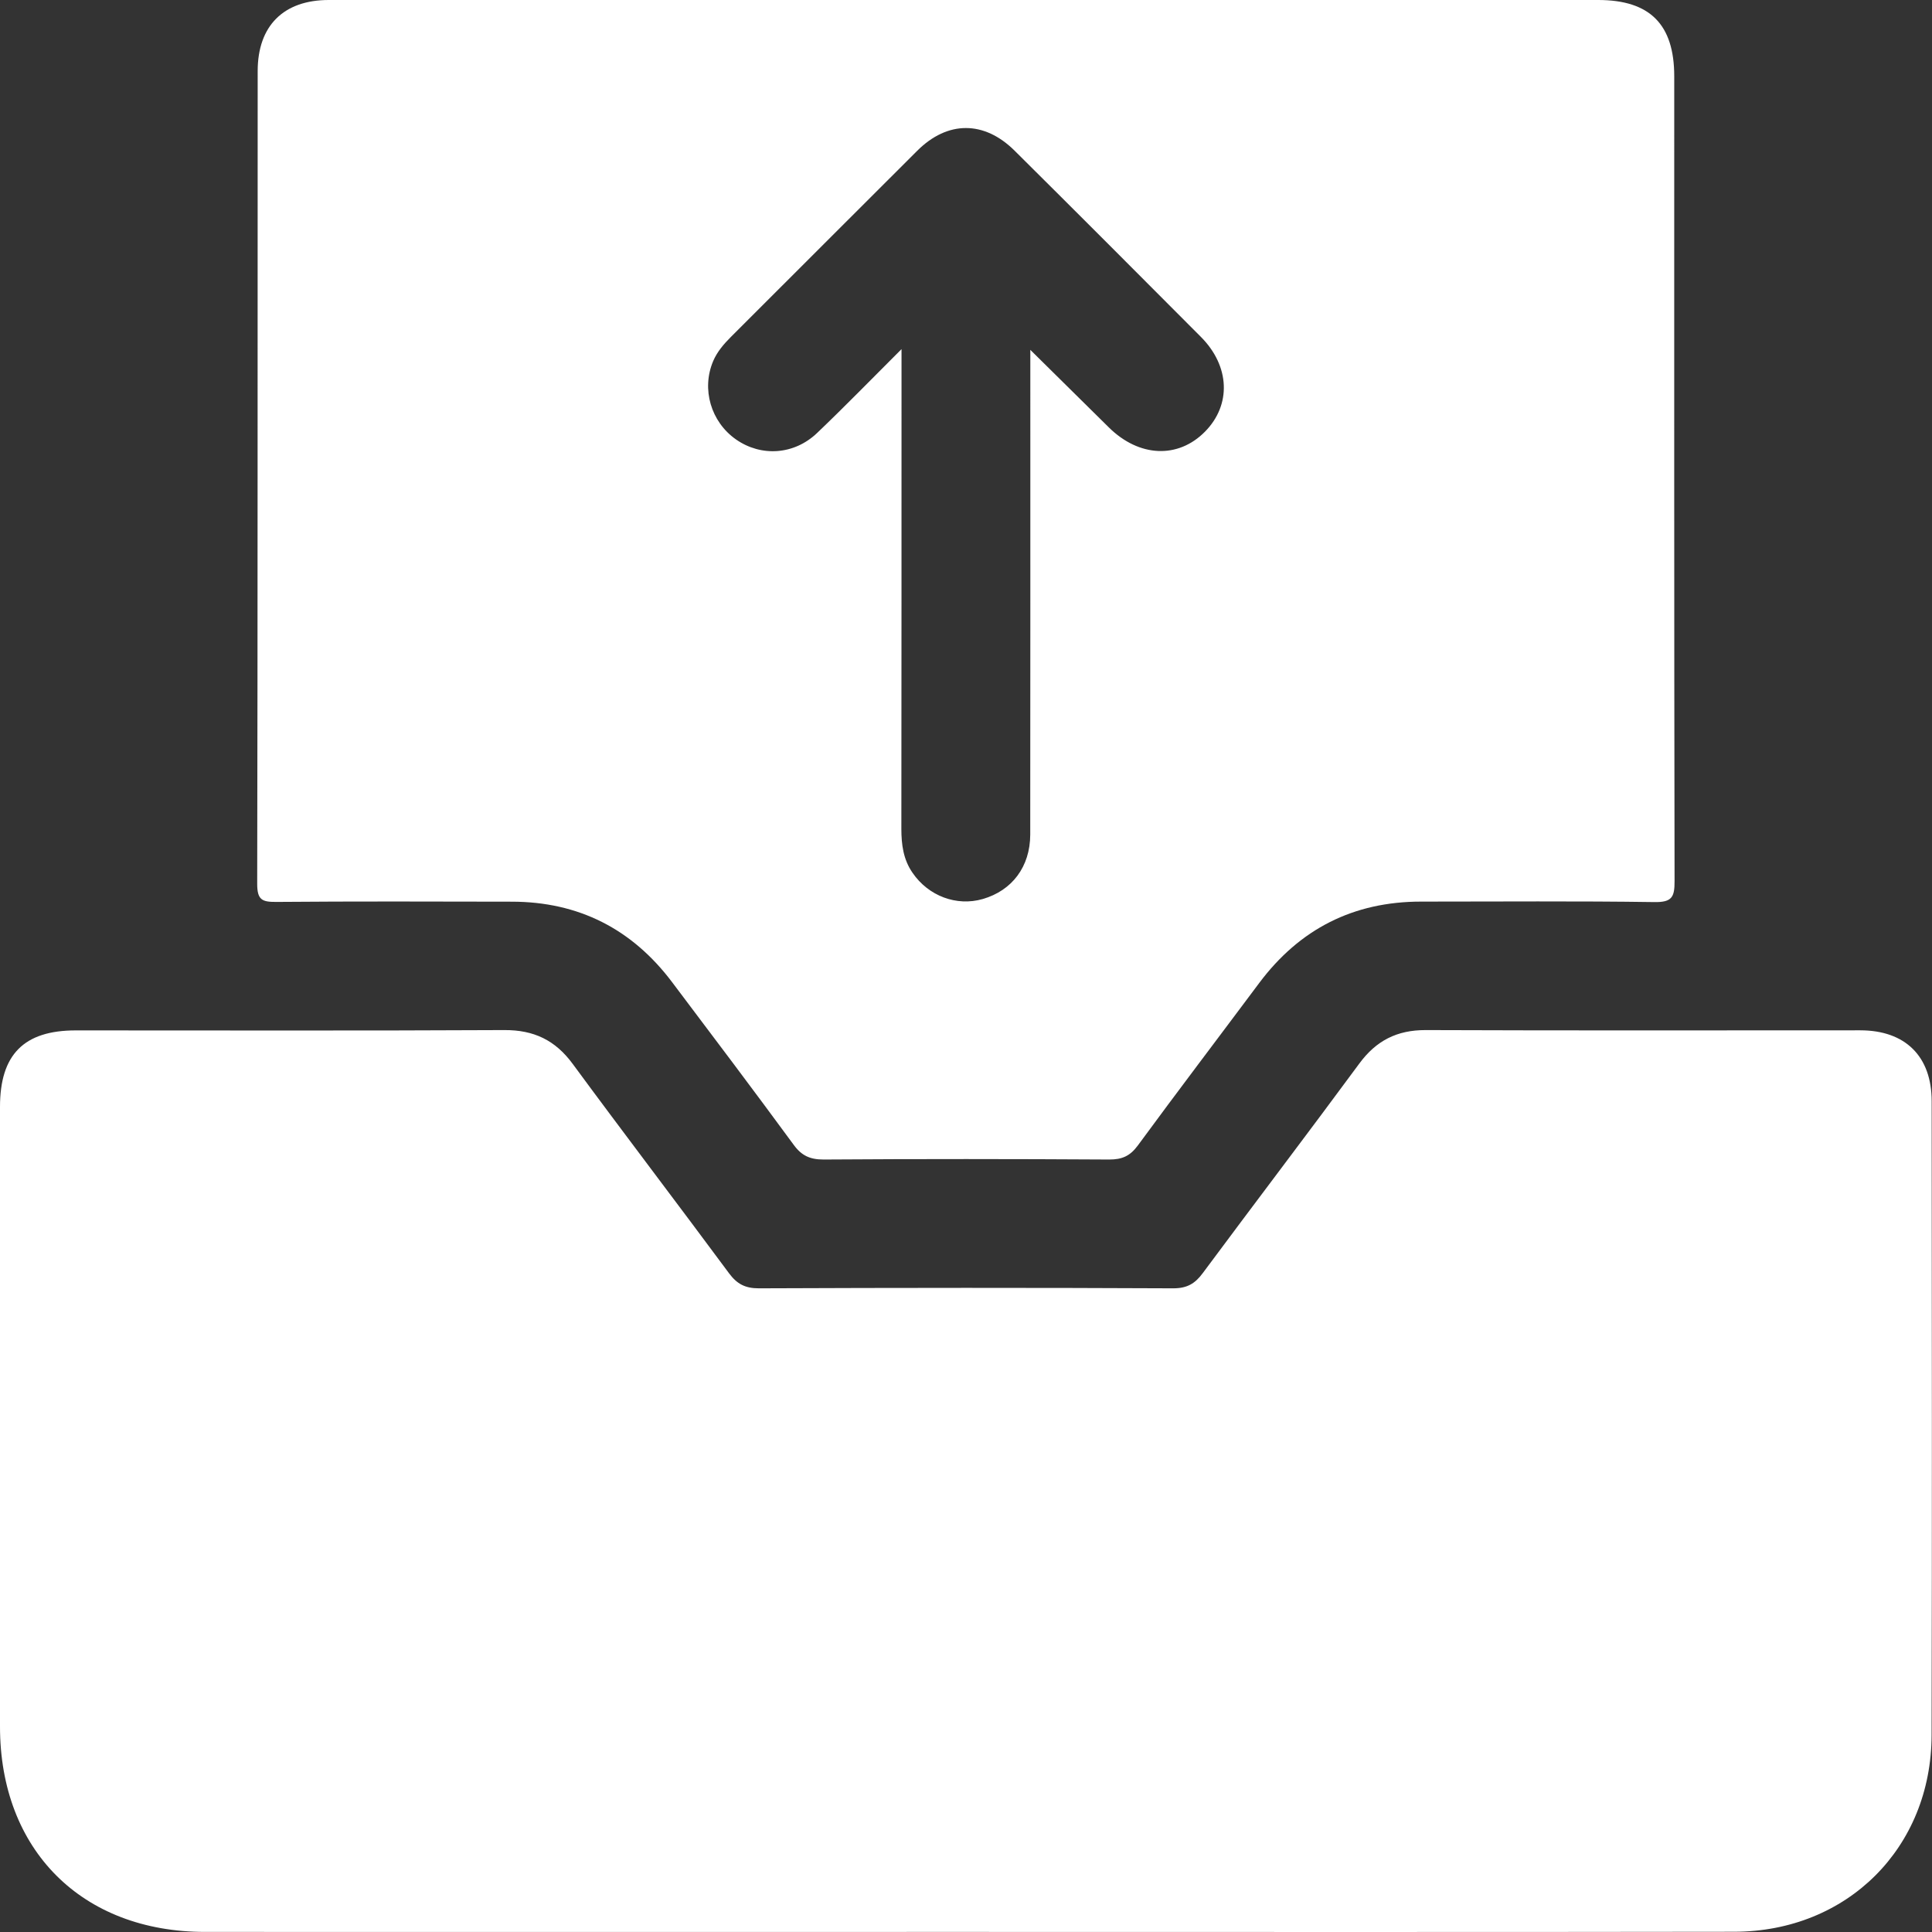 <svg width="24" height="24" viewBox="0 0 24 24" fill="none" xmlns="http://www.w3.org/2000/svg">
<rect x="0" y="0" width="24" height="24" fill="#333333" stroke="none"/>
<path d="M11.996 23.999C8.847 23.999 5.698 24 2.548 23.999C1.017 23.999 0 22.981 0 21.449C-0 18.883 0 16.316 0 13.75C0 13.1 0.297 12.8 0.941 12.8C2.716 12.8 4.49 12.805 6.265 12.796C6.631 12.794 6.898 12.921 7.115 13.217C7.756 14.088 8.413 14.948 9.057 15.818C9.155 15.95 9.257 16.004 9.426 16.004C11.142 15.997 12.859 15.996 14.575 16.004C14.746 16.004 14.845 15.946 14.942 15.814C15.587 14.945 16.243 14.084 16.885 13.213C17.095 12.927 17.354 12.795 17.711 12.796C19.51 12.803 21.31 12.799 23.109 12.799C23.669 12.799 23.996 13.123 23.996 13.68C23.998 16.304 24.001 18.929 23.995 21.553C23.992 22.955 22.947 23.995 21.543 23.997C18.362 24.002 15.179 23.999 11.996 23.999Z" fill="white"/>
<path d="M12.006 0C14.621 0 17.237 0 19.853 0C20.496 0 20.798 0.303 20.798 0.948C20.798 4.28 20.796 7.613 20.802 10.945C20.803 11.145 20.769 11.209 20.552 11.206C19.586 11.192 18.62 11.2 17.654 11.2C16.812 11.2 16.144 11.54 15.641 12.213C15.138 12.887 14.629 13.556 14.132 14.233C14.036 14.362 13.937 14.404 13.78 14.404C12.597 14.397 11.413 14.396 10.231 14.404C10.065 14.404 9.959 14.358 9.86 14.222C9.363 13.545 8.856 12.873 8.35 12.202C7.852 11.54 7.187 11.201 6.356 11.201C5.381 11.199 4.406 11.196 3.432 11.204C3.258 11.205 3.195 11.181 3.195 10.981C3.202 7.615 3.199 4.249 3.201 0.883C3.201 0.321 3.522 0 4.084 0C6.724 -0 9.365 0 12.006 0ZM12.799 4.346C13.147 4.691 13.462 5 13.775 5.31C14.15 5.68 14.634 5.702 14.969 5.362C15.297 5.03 15.28 4.549 14.919 4.186C14.149 3.413 13.379 2.641 12.605 1.873C12.226 1.496 11.771 1.497 11.395 1.872C10.622 2.642 9.852 3.415 9.08 4.185C8.991 4.274 8.91 4.368 8.86 4.484C8.711 4.833 8.831 5.241 9.143 5.459C9.455 5.677 9.865 5.652 10.151 5.378C10.496 5.049 10.829 4.706 11.199 4.337C11.199 4.464 11.199 4.544 11.199 4.625C11.199 6.515 11.199 8.405 11.197 10.295C11.197 10.491 11.221 10.676 11.335 10.841C11.533 11.131 11.883 11.262 12.208 11.168C12.572 11.063 12.797 10.767 12.798 10.368C12.8 8.453 12.799 6.538 12.799 4.623C12.799 4.543 12.799 4.463 12.799 4.346Z" fill="white"/>
</svg>
